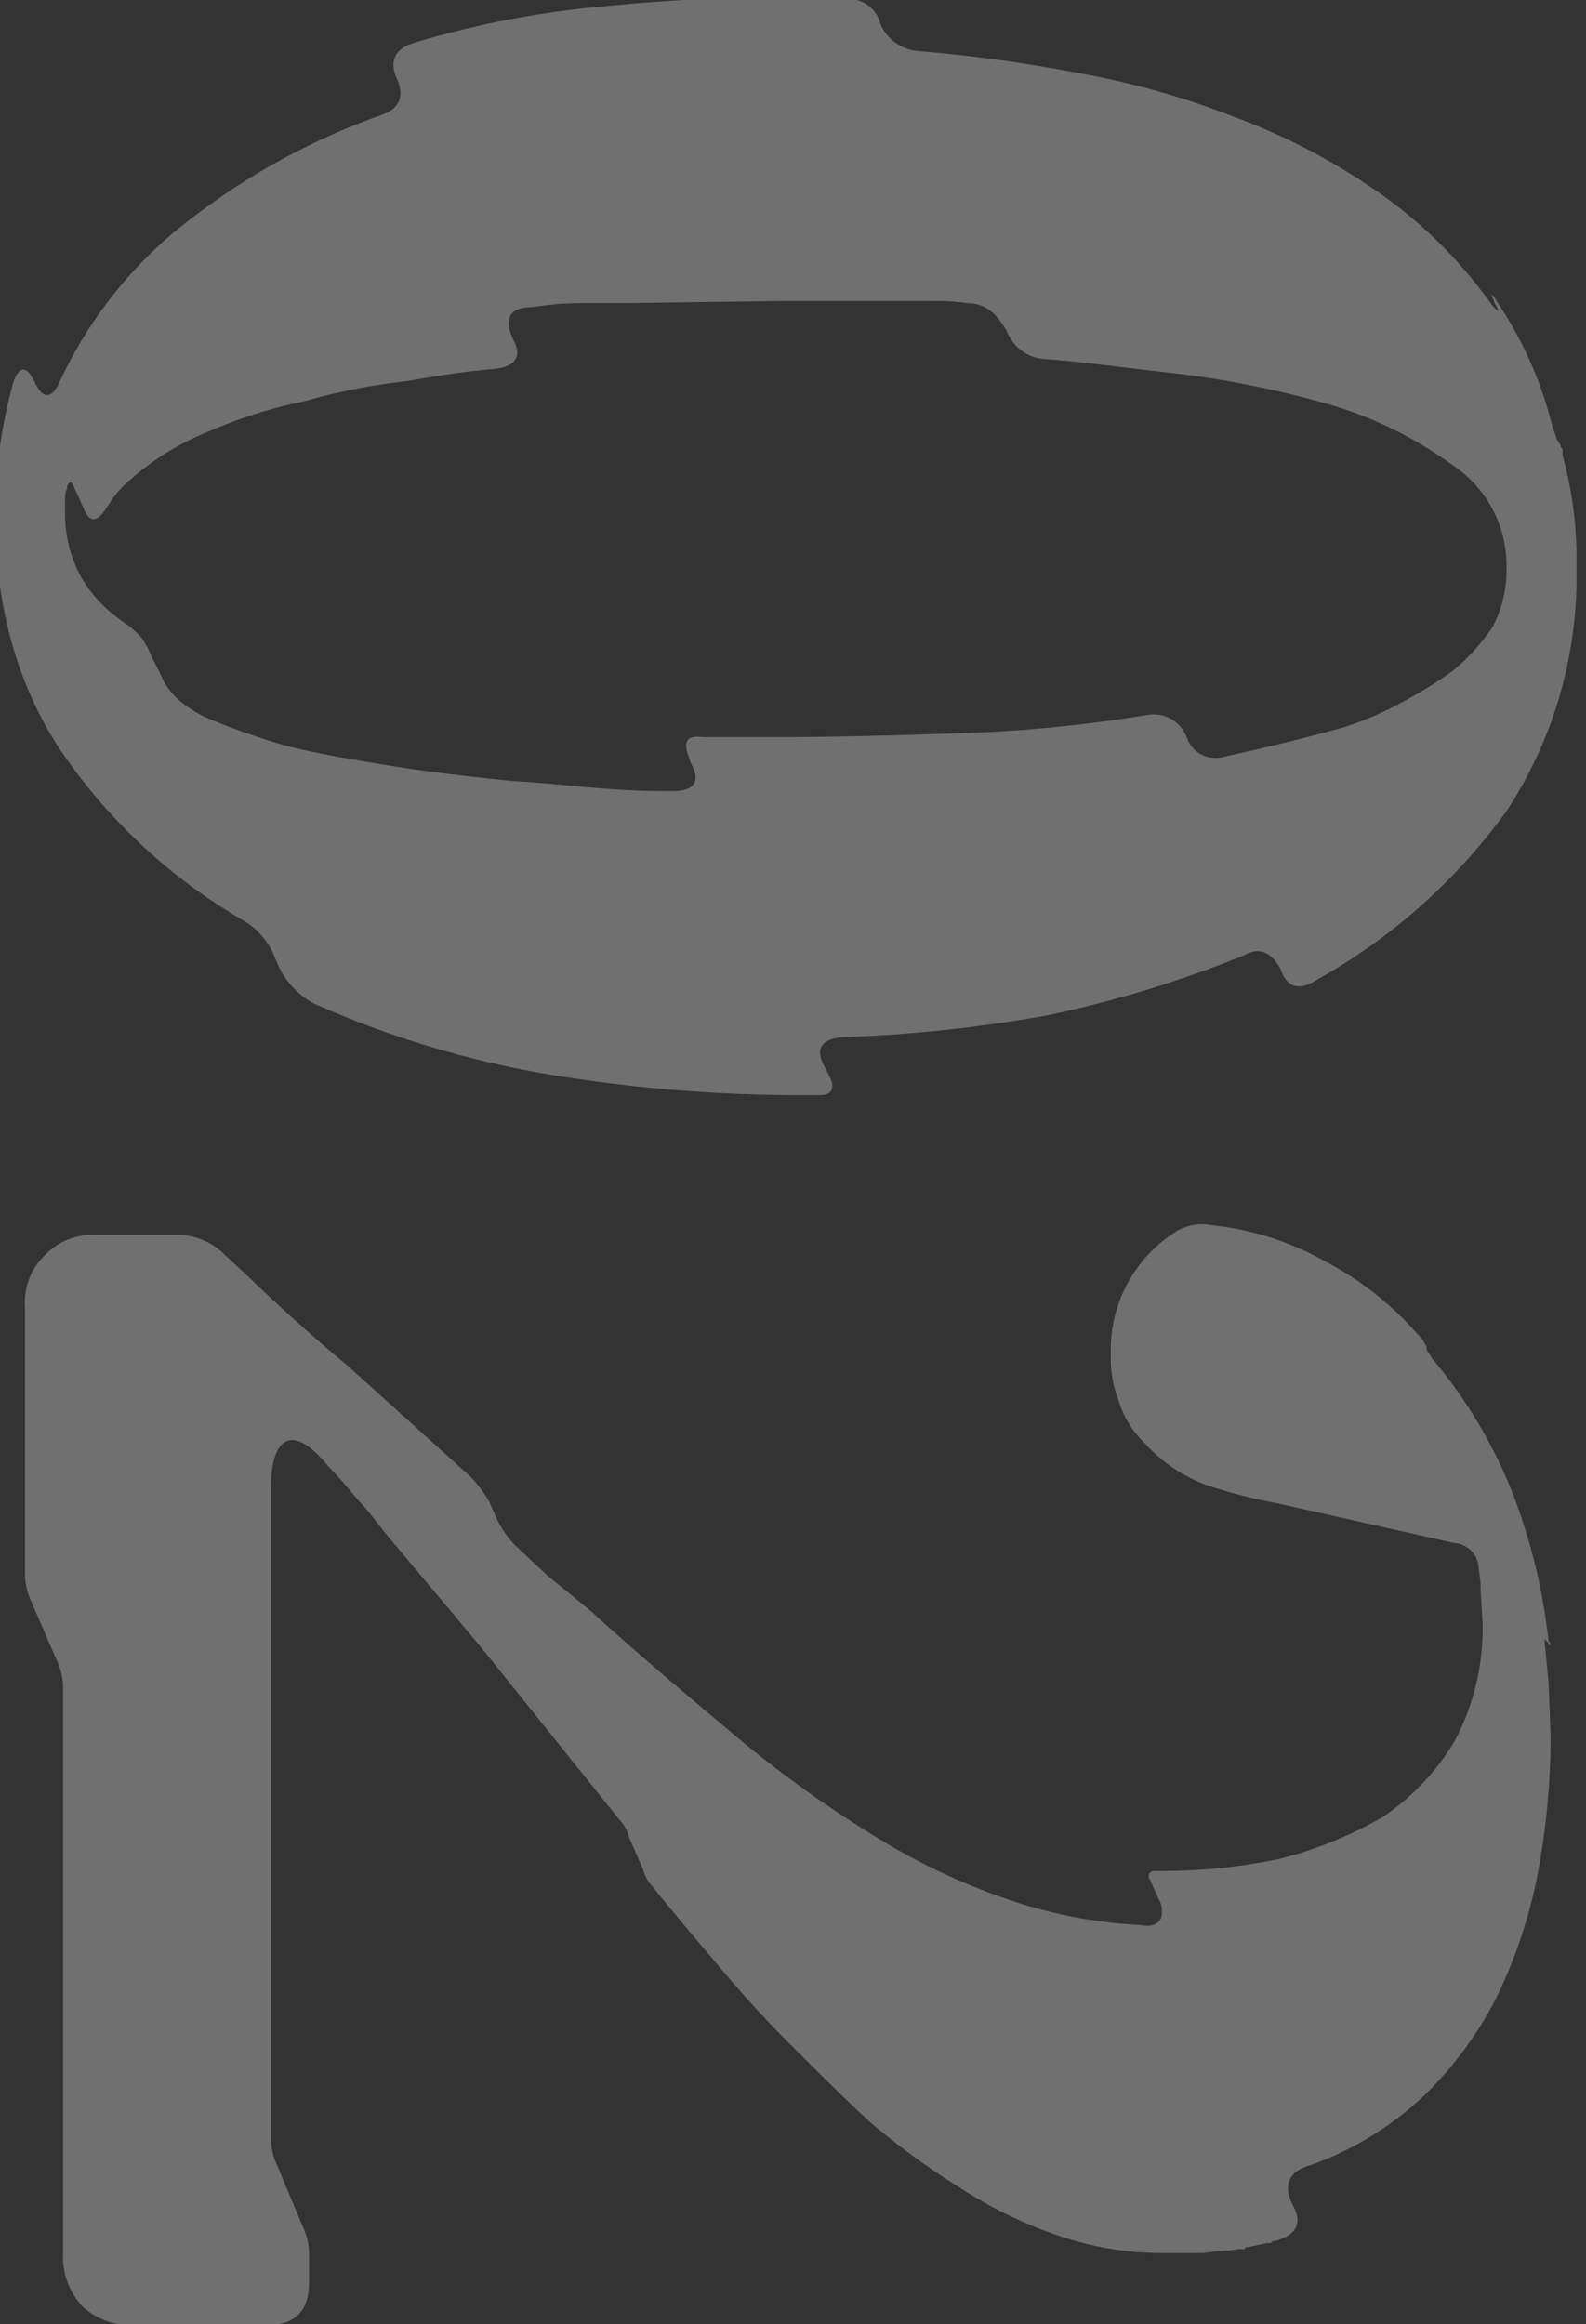 <svg xmlns="http://www.w3.org/2000/svg" xmlns:xlink="http://www.w3.org/1999/xlink" width="142" height="208" viewBox="0 0 142 208"><rect x="0" y="0" width="142" height="208" fill="#333333" stroke="none"/><defs><style>.a,.c{fill:#fff;}.a{stroke:#707070;}.b{clip-path:url(#a);}.c{opacity:0.3;}</style><clipPath id="a"><rect class="a" width="142" height="208" transform="translate(3012 9186)"/></clipPath></defs><g class="b" transform="translate(-3012 -9186)"><path class="c" d="M-132.1-18.079a6.709,6.709,0,0,1,3.043-2.864l1.253-.537a7.446,7.446,0,0,0,3.222-3.043A87.658,87.658,0,0,0-118.14-46a136.241,136.241,0,0,0,1.79-22.375v-1.611c0-.895-.537-1.253-1.432-.895l-1.074.537q-2.417,1.342-2.685-1.611a126.249,126.249,0,0,0-1.969-18.437,104.137,104.137,0,0,0-5.37-17.542c-.716-1.253-.358-2.327,1.253-3.222,1.611-.537,1.969-1.611,1.074-3.043a52.657,52.657,0,0,0-15.215-17.184,38.225,38.225,0,0,0-21.838-6.265A34.937,34.937,0,0,0-173.63-136.4h-.537c-.179.179-.179.179-.358.179l-.537.358a7.039,7.039,0,0,0-1.074.358,34.705,34.705,0,0,0-11.277,5.012,2.215,2.215,0,0,0-.537.358c0,.179.179,0,.716-.179.9-.537.9-.358,0,.358a41.725,41.725,0,0,0-10.024,10.2,57.247,57.247,0,0,0-6.623,12.709,73.357,73.357,0,0,0-3.938,13.962,137.276,137.276,0,0,0-1.969,14.32,4.063,4.063,0,0,1-2.327,3.4l-.537.179a2.907,2.907,0,0,0-1.79,2.864l-.179,1.969v4.117c0,5.549.358,11.1.9,16.468A84.651,84.651,0,0,0-210.5-33.473c.537,1.611,1.611,2.148,3.222,1.432s2.685-.179,3.222,1.432a61.445,61.445,0,0,0,9.129,16.826A38.731,38.731,0,0,0-180.074-1.79q2.148,1.074,0,2.148c-1.611.716-1.611,1.432,0,1.969A44.728,44.728,0,0,0-168.26,3.938c8.055,0,15.215-1.969,21.122-5.907A50.181,50.181,0,0,0-132.1-18.079ZM-170.587-2.506h-.179c-.537-.179-.537-.358-.179-.537l1.969-.895q2.148-.805,0-2.148a9.42,9.42,0,0,1-2.506-2.148,23.324,23.324,0,0,1-4.117-6.623,43.694,43.694,0,0,1-2.864-8.95,54.838,54.838,0,0,1-1.79-9.129c-.537-3.043-.9-5.549-1.074-7.7-.179-1.969-1.074-2.685-2.685-1.79-1.969.9-2.864.179-2.864-1.79a29.382,29.382,0,0,1-.358-4.117v-4.475l-.179-13.425v-13.6a19.455,19.455,0,0,1,.179-3.222c0-1.611.9-2.685,2.506-3.58a3.922,3.922,0,0,0,2.506-3.4c.179-2.864.716-6.623,1.253-11.456a87.088,87.088,0,0,1,2.685-13.6,35.933,35.933,0,0,1,5.549-11.456,10.768,10.768,0,0,1,9.129-4.833,10.811,10.811,0,0,1,5.37,1.253,18.313,18.313,0,0,1,3.938,3.58,40.464,40.464,0,0,1,2.864,4.654,30.172,30.172,0,0,1,2.148,5.012c.9,3.222,1.79,6.8,2.685,10.919a2.707,2.707,0,0,1-1.79,3.222,3.157,3.157,0,0,0-1.969,3.58,128.635,128.635,0,0,1,1.611,16.289c.179,5.549.358,11.1.358,16.647v6.8c-.179,1.432.358,1.79,1.79,1.253l.537-.179c1.611-.9,2.506-.358,2.506,1.611,0,1.253,0,3.043-.179,5.549-.179,2.685-.537,5.549-.716,8.771-.358,3.4-.716,6.8-1.253,10.2s-1.074,6.623-1.79,9.666a62.138,62.138,0,0,1-2.685,7.7c-1.074,2.148-2.327,3.4-3.759,3.938l-1.79.9a7.256,7.256,0,0,0-1.611.895A8.966,8.966,0,0,0-158.594-7.7a12.34,12.34,0,0,1-4.117,3.938,11.627,11.627,0,0,1-5.549,1.432h-1.074C-169.871-2.327-170.408-2.327-170.587-2.506ZM-71.063.716l5.37-2.327a5.717,5.717,0,0,1,2.506-.537h50.478a6.479,6.479,0,0,0,4.833-1.79A6.4,6.4,0,0,0-6.265-8.592V-20.406q0-3.759-3.759-3.759H-12.53a5.717,5.717,0,0,0-2.506.537L-20.585-21.3a5.717,5.717,0,0,1-2.506.537H-81.266c-2.327,0-3.759-.537-4.117-1.432s.358-2.148,2.327-3.759c.9-.895,1.969-1.79,3.043-2.685.9-.9,1.969-1.611,3.043-2.506l10.024-8.413L-51.552-51.91a3.461,3.461,0,0,1,1.611-.9l2.864-1.253a3.461,3.461,0,0,0,1.611-.9c2.685-2.148,5.191-4.3,7.518-6.265s4.475-3.938,6.444-5.907c2.327-2.327,4.654-4.654,6.981-7.16a66.556,66.556,0,0,0,5.907-8.055,39.87,39.87,0,0,0,4.3-8.771,28.829,28.829,0,0,0,1.611-9.666v-3.4c-.179-1.074-.179-2.148-.358-3.222v-.537c-.179,0-.179-.179-.179-.358l-.358-1.611v-.358c-.179-.179-.179-.179-.179-.358q-.806-2.954-3.222-1.611c-1.79.9-3.043.358-3.58-1.611a28.971,28.971,0,0,0-6.265-10.2,33.116,33.116,0,0,0-9.129-6.623,44.766,44.766,0,0,0-11.1-3.58,66.419,66.419,0,0,0-11.993-1.074l-4.654.179-3.759.358h-.179l.358-.358c.179,0,.179,0,.179-.179a.554.554,0,0,0-.358.179,53.131,53.131,0,0,0-13.246,3.222,43.489,43.489,0,0,0-11.993,7.16c-.179.179-.358.179-.537.358a.658.658,0,0,1-.537.179,4.132,4.132,0,0,0-1.253.895,28.553,28.553,0,0,0-6.444,8.234,26.176,26.176,0,0,0-3.222,10.2,4.461,4.461,0,0,0,.537,3.043,12.5,12.5,0,0,0,10.919,5.907,10.831,10.831,0,0,0,4.3-.716A8.651,8.651,0,0,0-85.2-98.987a13.864,13.864,0,0,0,3.759-5.549,46.18,46.18,0,0,0,1.611-6.265l3.58-15.931a2.31,2.31,0,0,1,2.148-2.148l1.432-.179h.537l3.043-.179a21.429,21.429,0,0,1,10.561,2.506,21.235,21.235,0,0,1,6.8,6.444,36.183,36.183,0,0,1,3.759,9.308A51.559,51.559,0,0,1-46.9-100.419v.537a.475.475,0,0,0,.537.537l1.969-.895a2.168,2.168,0,0,1,1.79-.179c.537.358.716.895.537,1.79a43.09,43.09,0,0,1-2.148,11.456,57.955,57.955,0,0,1-4.833,10.74,103.91,103.91,0,0,1-9.845,13.962C-62.65-58-66.409-53.521-70.168-49.4l-3.222,3.938L-76.075-42.6A8.675,8.675,0,0,1-78.4-40.991l-1.611.716a11.156,11.156,0,0,0-2.148,1.611l-10.024,11.1c-1.611,1.969-3.222,3.759-4.833,5.549s-3.4,3.58-5.012,5.37a5.818,5.818,0,0,0-1.79,4.3v7.16a5.822,5.822,0,0,0,1.79,4.654,5.822,5.822,0,0,0,4.654,1.79h23.807A5.717,5.717,0,0,0-71.063.716Z" transform="translate(3015.5 9400.361) rotate(90)"/></g></svg>